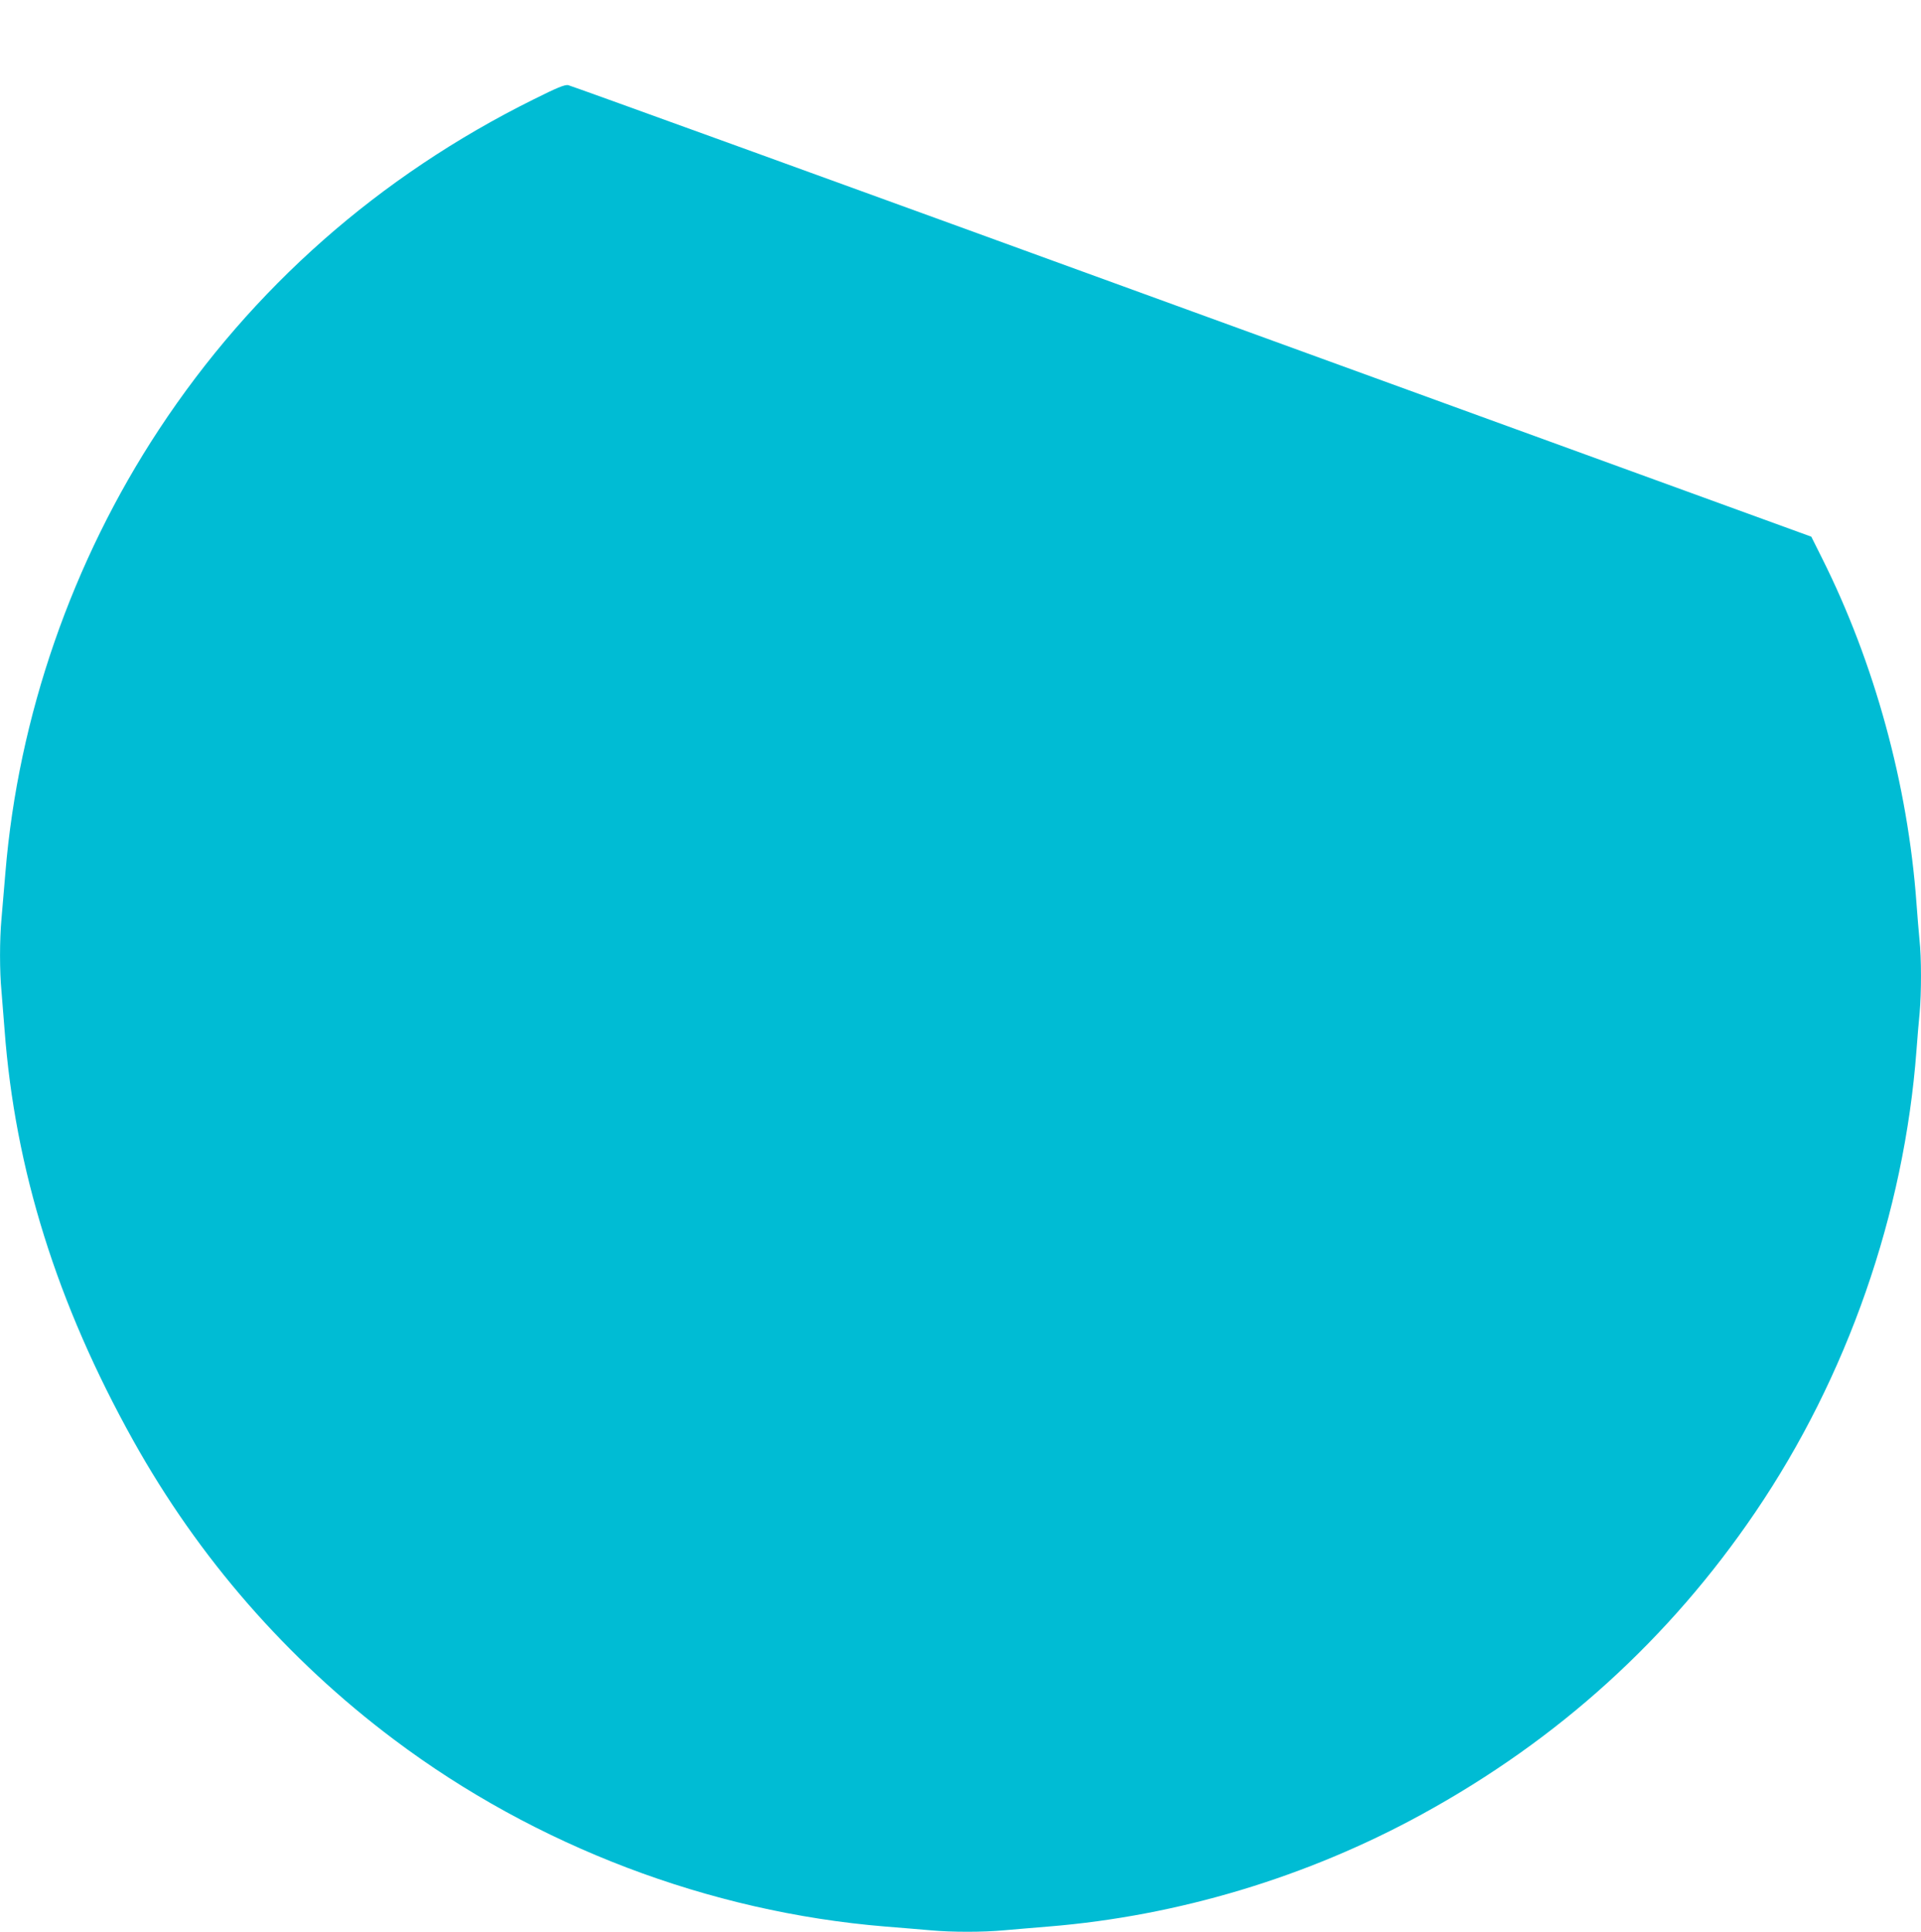 <?xml version="1.0" standalone="no"?>
<!DOCTYPE svg PUBLIC "-//W3C//DTD SVG 20010904//EN"
 "http://www.w3.org/TR/2001/REC-SVG-20010904/DTD/svg10.dtd">
<svg version="1.0" xmlns="http://www.w3.org/2000/svg"
 width="1273pt" height="1280pt" viewBox="0 0 1273 1280"
 preserveAspectRatio="xMidYMid meet">
<g transform="translate(0,1280) scale(0.1,-0.1)"
fill="#00bcd4" stroke="none">
<path d="M3535 12141 c-1022 -507 -1863 -1248 -2481 -2186 -576 -874 -933
-1904 -1018 -2935 -9 -107 -21 -245 -26 -306 -13 -141 -13 -350 0 -484 5 -58
14 -170 20 -250 69 -928 347 -1817 853 -2725 433 -777 1019 -1449 1729 -1982
938 -705 2088 -1142 3253 -1238 105 -8 240 -20 301 -25 141 -13 347 -13 488 0
61 5 194 17 296 25 859 70 1715 328 2475 745 901 493 1637 1161 2207 2000 609
896 987 1980 1068 3060 6 80 15 192 21 249 12 134 12 367 -1 484 -5 51 -14
160 -20 242 -57 786 -278 1593 -627 2289 l-70 140 -4104 1493 c-2257 822
-4117 1496 -4134 1499 -23 4 -74 -17 -230 -95z"/>
</g>
</svg>

